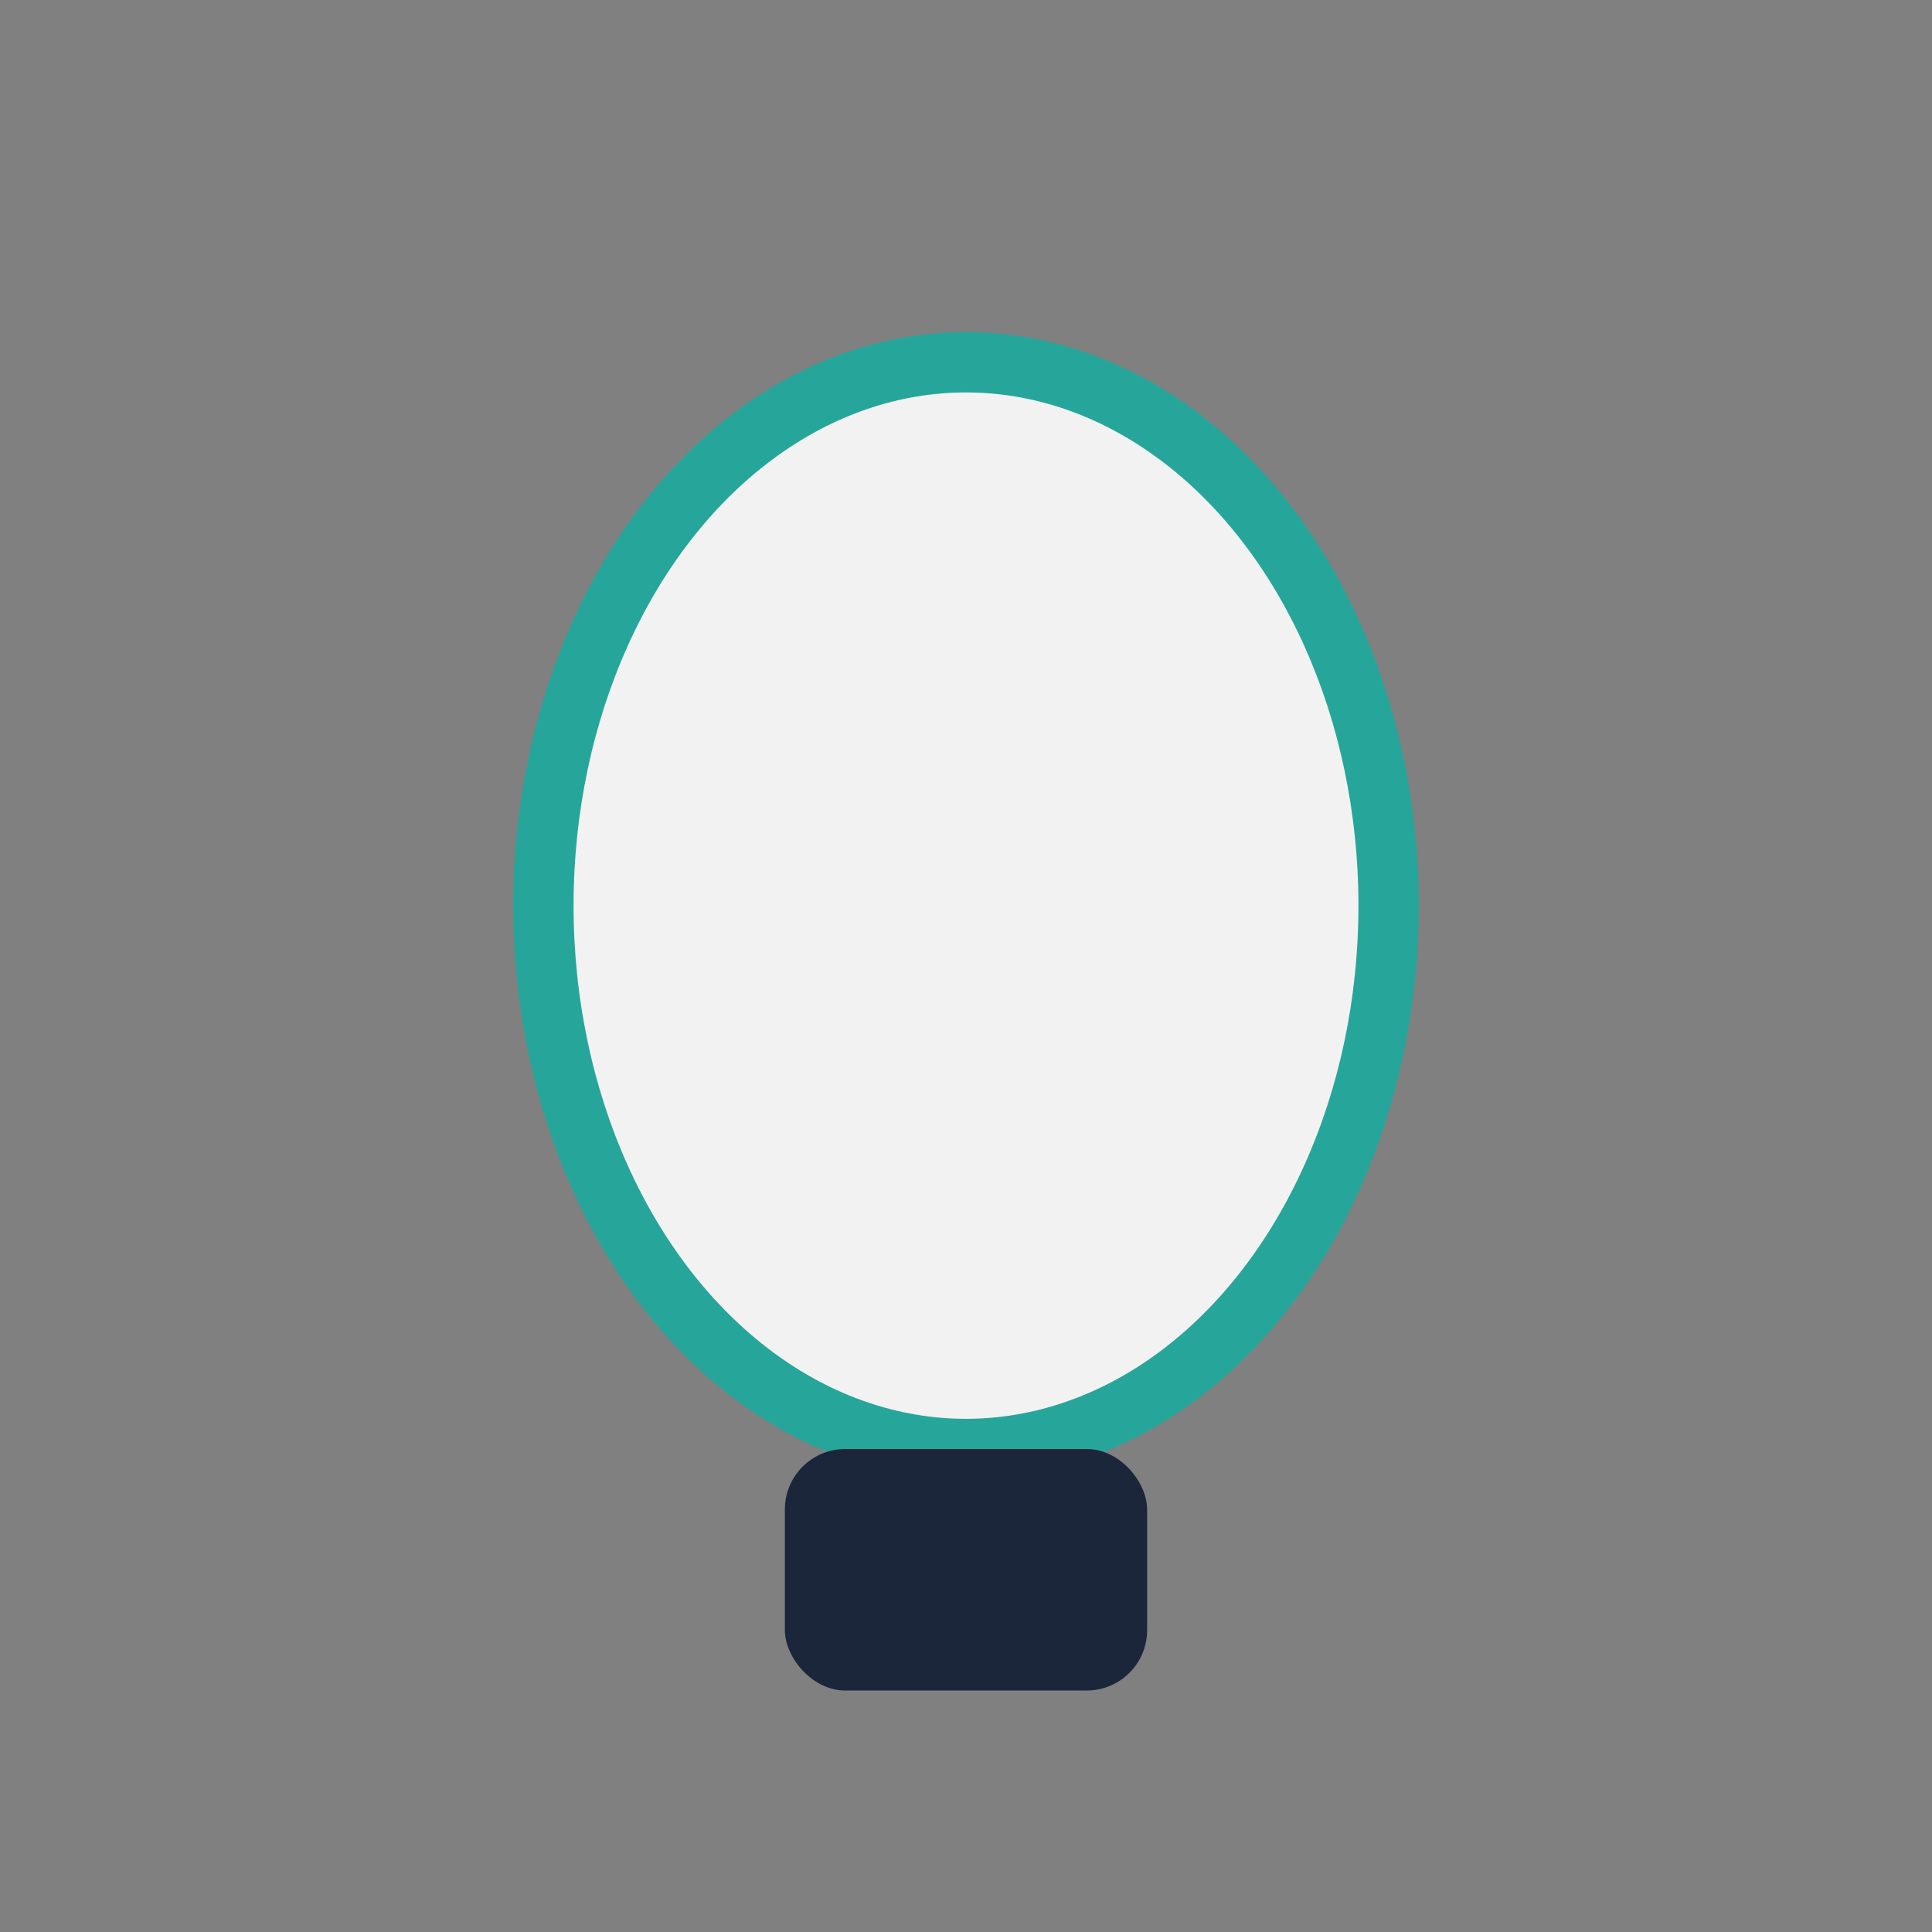 <?xml version="1.0" encoding="UTF-8"?>
<svg xmlns="http://www.w3.org/2000/svg" width="32" height="32" viewBox="0 0 32 32"><rect x="0" y="0" width="32" height="32" fill="#808080" stroke="none"/><ellipse cx="16" cy="15" rx="7" ry="9" fill="#F2F2F2" stroke="#26A69A"/><rect x="13" y="24" width="6" height="4" rx="1" fill="#1B263B"/></svg>